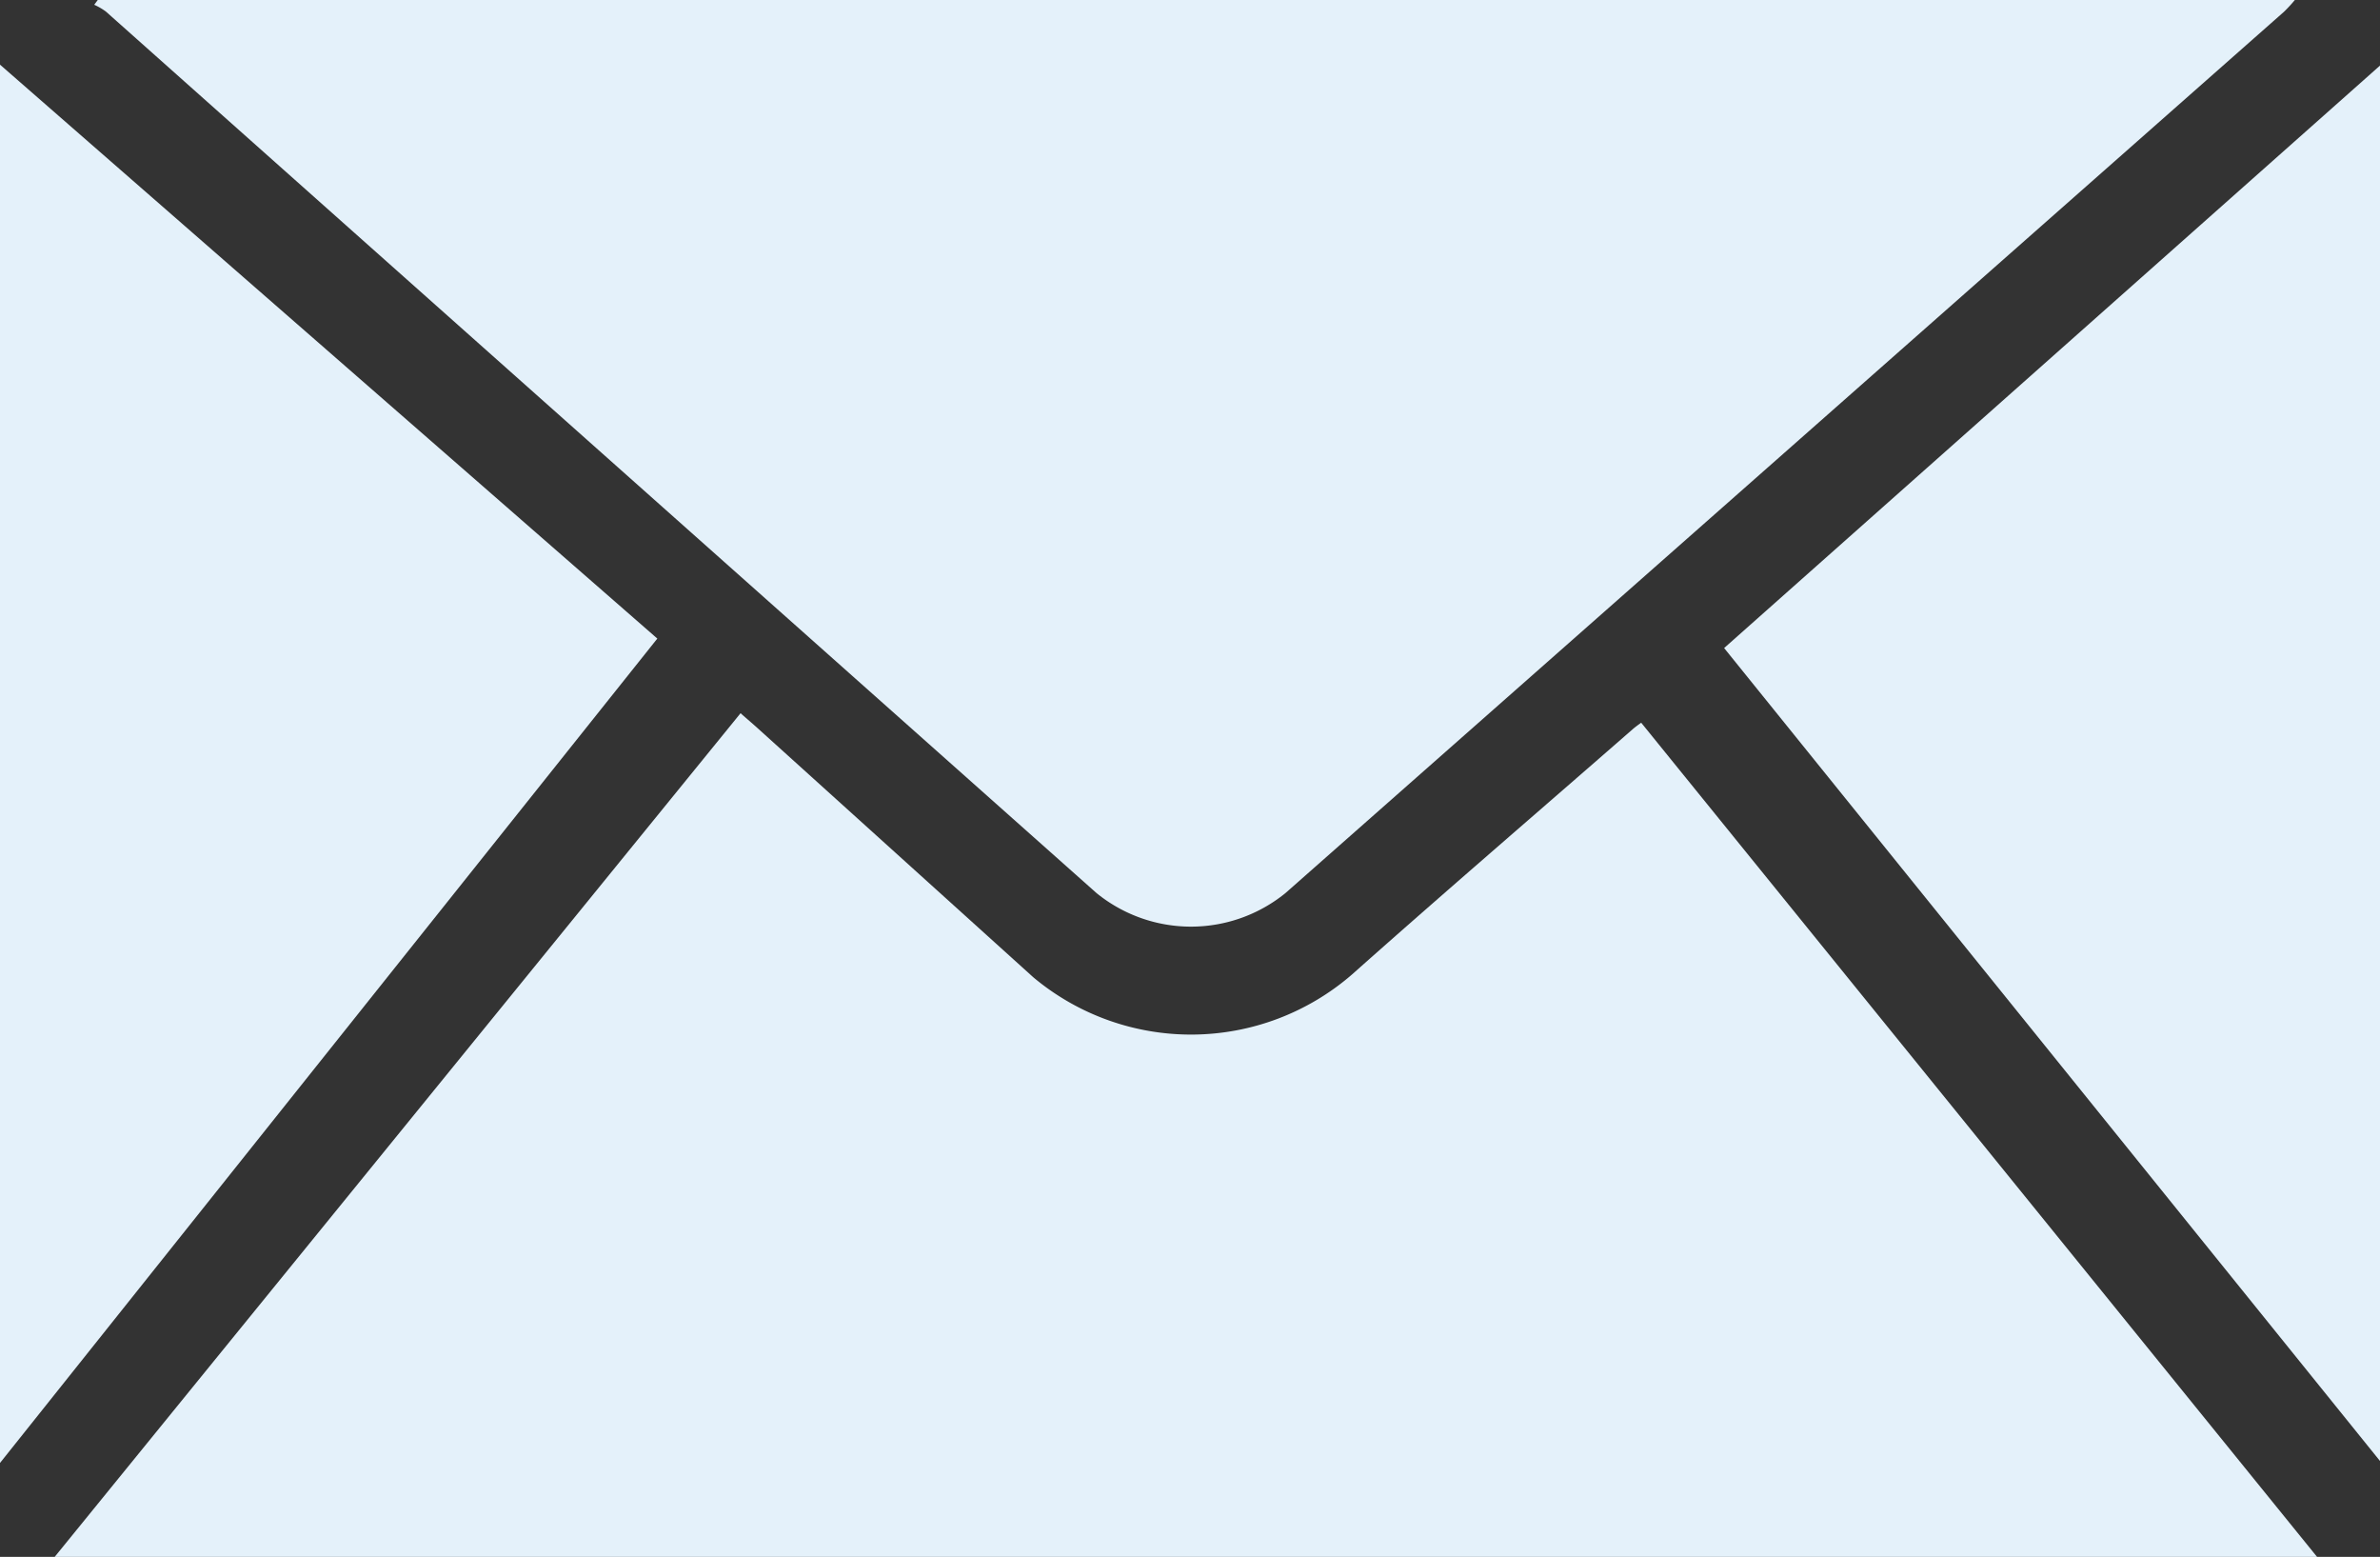 <svg xmlns="http://www.w3.org/2000/svg" width="40.947" height="26.777" viewBox="0 0 40.947 26.777">
  <rect x="0" y="0" width="40.947" height="26.777" fill="#333333" stroke="none"/>
  <g id="email_contacts" transform="translate(0 0)">
    <path id="Path_157" data-name="Path 157" d="M40.8,31.027H1.877l11.8-14.51c.106.094.2.173.292.256l4.745,4.286a4.228,4.228,0,0,0,5.481-.047c1.6-1.423,3.227-2.819,4.839-4.227.035-.03.072-.057.138-.105Z" transform="translate(-0.936 -4.25)" fill="#e4f1fa"/>
    <path id="Path_158" data-name="Path 158" d="M2.816.639h37.8a2.576,2.576,0,0,1-.184.2Q31.844,8.419,23.249,16A2.577,2.577,0,0,1,20,16Q11.476,8.422,2.955.837a1.106,1.106,0,0,0-.2-.116Z" transform="translate(-1.134 -0.639)" fill="#e4f1fa"/>
    <path id="Path_159" data-name="Path 159" d="M11.968,11.949.659,26.128V2.078Z" transform="translate(-0.659 -0.966)" fill="#e4f1fa"/>
    <path id="Path_160" data-name="Path 160" d="M39.053,12.118,50.337,2.1v24Z" transform="translate(-9.39 -0.972)" fill="#e4f1fa"/>
  </g>
</svg>
